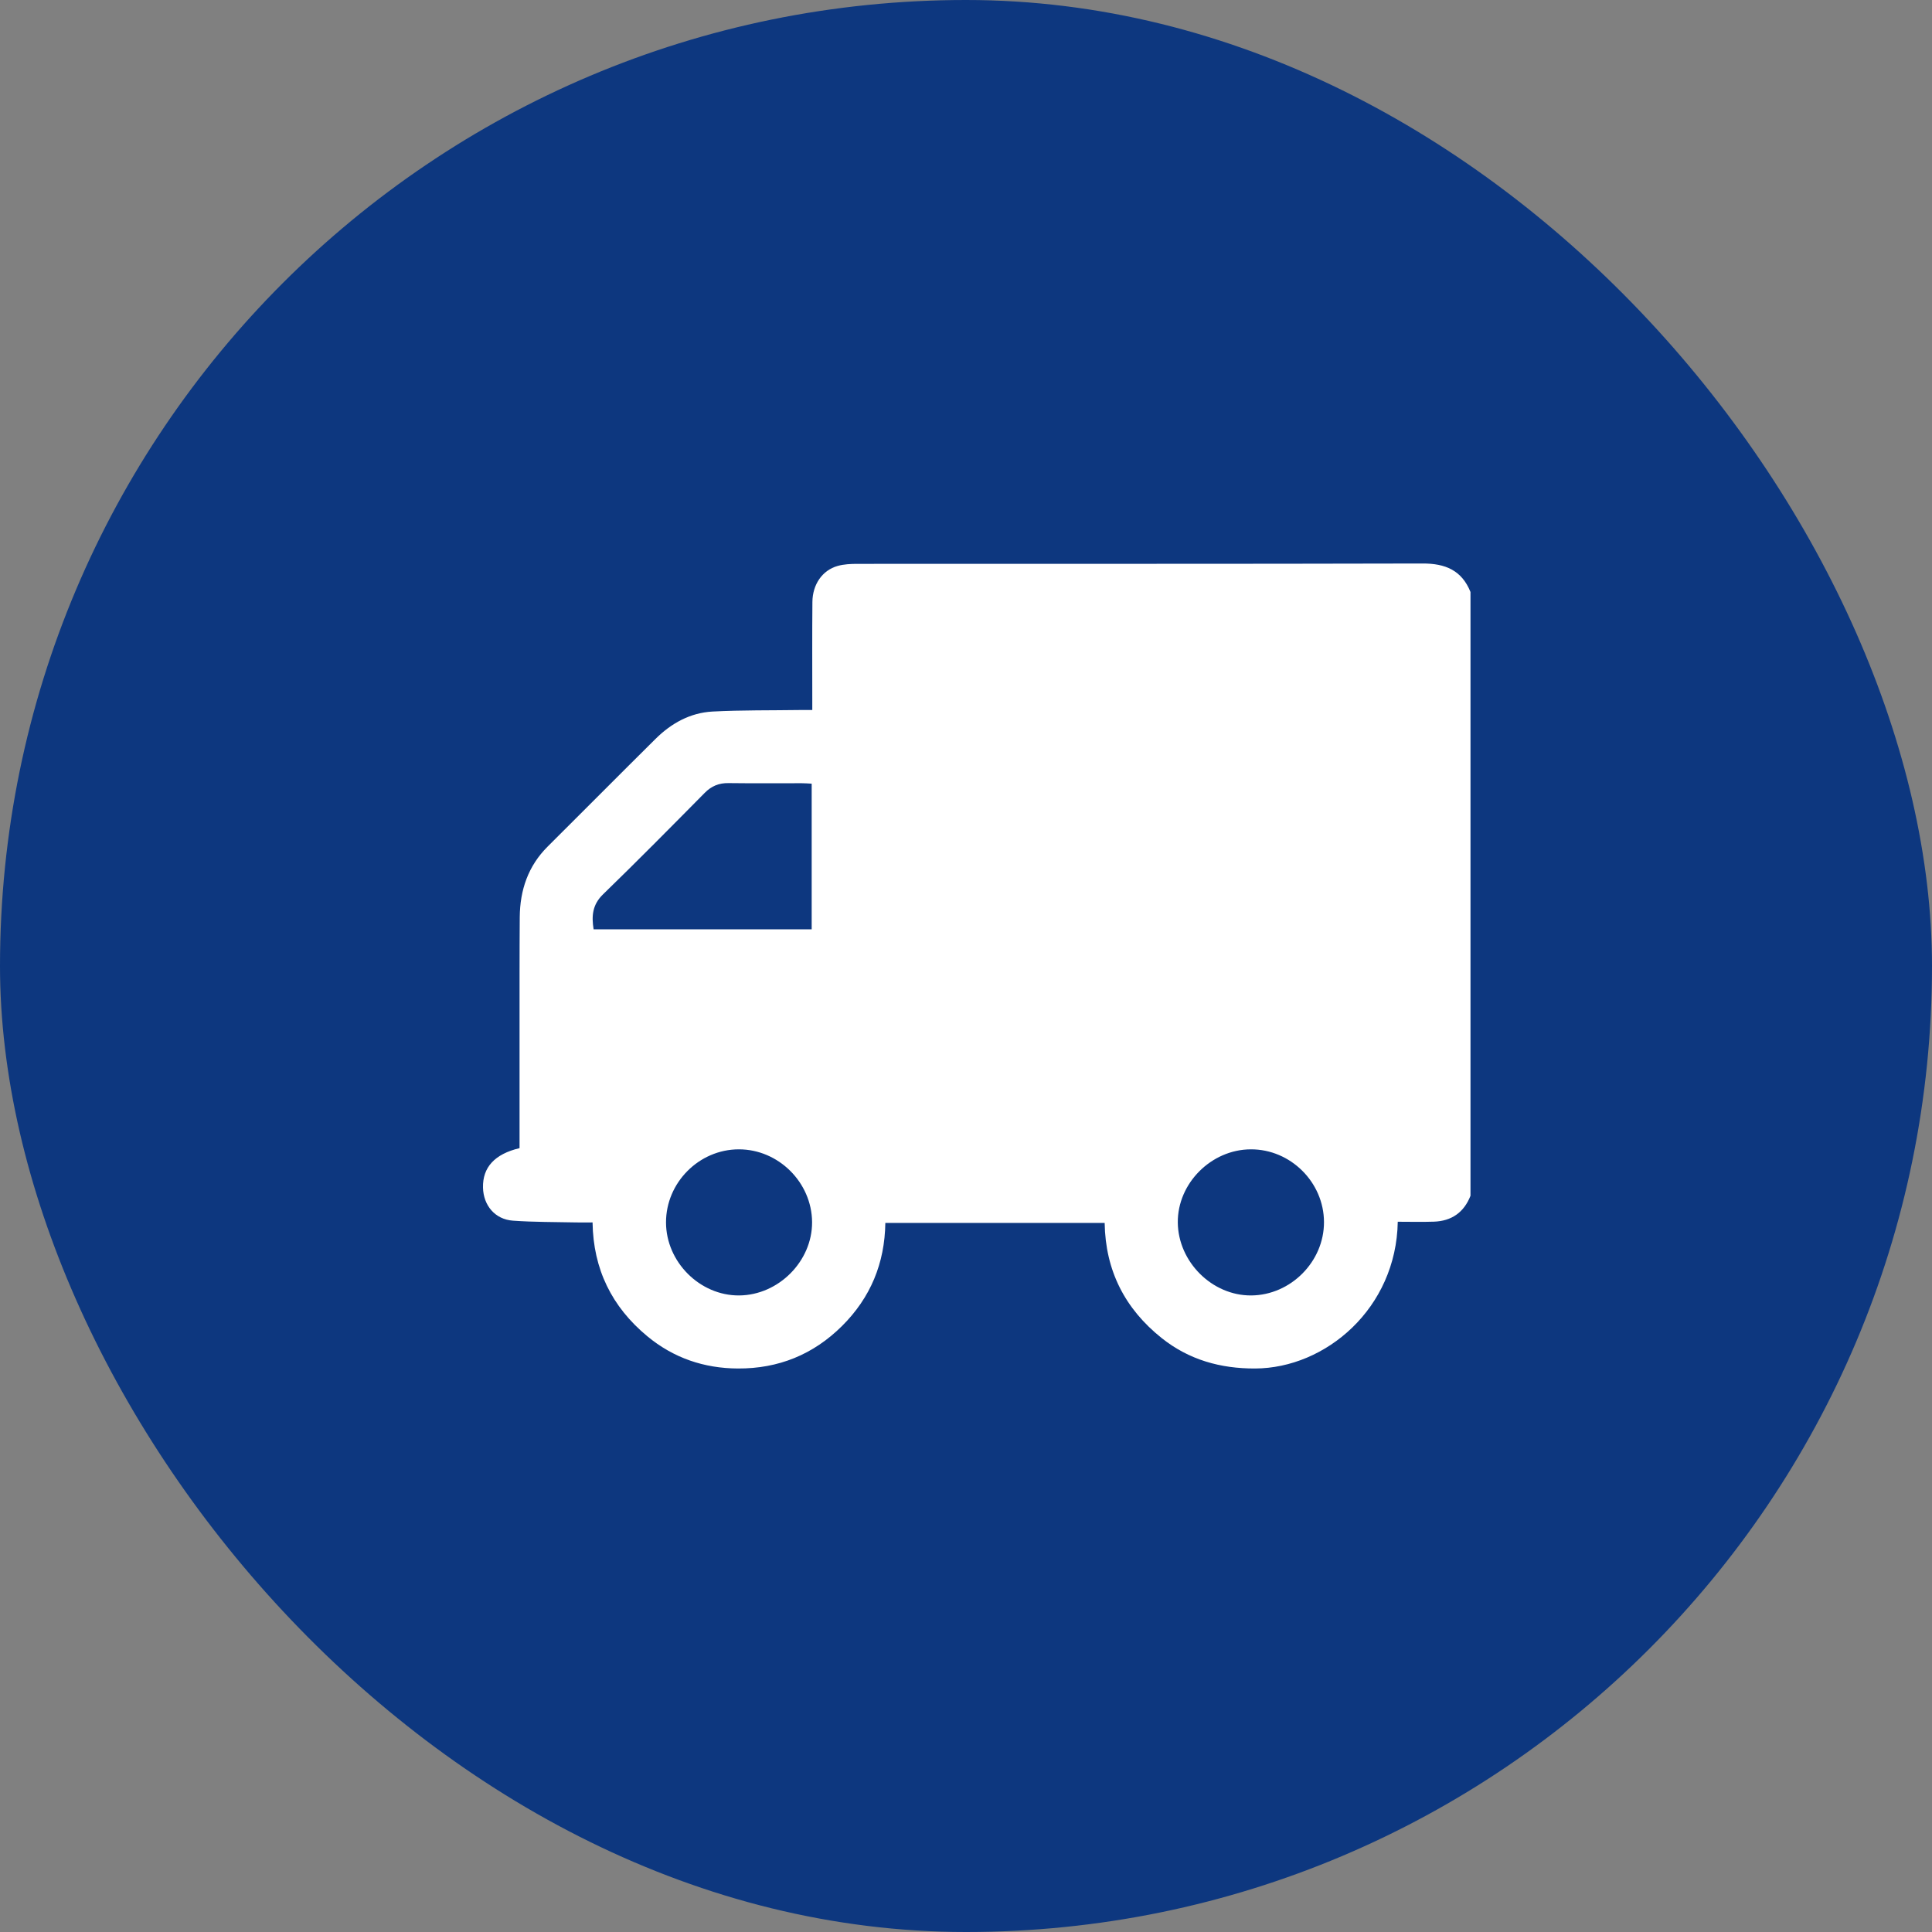 <?xml version="1.0" encoding="UTF-8"?> <svg xmlns="http://www.w3.org/2000/svg" width="48" height="48" viewBox="0 0 48 48" fill="none"><rect x="0" y="0" width="48" height="48" fill="#808080" stroke="none"/> <rect width="48" height="48" rx="24" fill="#0D377F"></rect> <path d="M36.534 14.708C36.534 19.708 36.534 24.708 36.534 29.708C36.372 30.122 36.064 30.337 35.624 30.352C35.324 30.362 35.025 30.354 34.727 30.354C34.691 32.506 32.935 33.994 31.182 34C30.322 34.003 29.542 33.785 28.864 33.246C27.949 32.517 27.463 31.568 27.445 30.383C25.622 30.383 23.82 30.383 21.996 30.383C21.982 31.385 21.628 32.24 20.92 32.944C20.204 33.655 19.339 34.005 18.333 34C17.491 33.996 16.732 33.738 16.08 33.197C15.202 32.469 14.739 31.534 14.722 30.371C14.574 30.371 14.447 30.374 14.322 30.371C13.795 30.359 13.268 30.365 12.743 30.327C12.298 30.295 12.01 29.948 12 29.505C11.989 29.002 12.29 28.672 12.908 28.525C12.908 28.442 12.908 28.356 12.908 28.269C12.908 27.359 12.908 26.449 12.908 25.539C12.909 24.621 12.906 23.703 12.913 22.784C12.919 22.113 13.121 21.515 13.608 21.031C14.503 20.141 15.391 19.245 16.287 18.357C16.678 17.969 17.149 17.708 17.702 17.678C18.427 17.64 19.154 17.651 19.88 17.64C19.973 17.639 20.065 17.64 20.181 17.64C20.181 17.522 20.181 17.436 20.181 17.35C20.181 16.552 20.177 15.753 20.184 14.955C20.188 14.52 20.431 14.168 20.81 14.061C20.968 14.016 21.14 14.009 21.307 14.009C25.985 14.006 30.665 14.012 35.344 14C35.907 13.998 36.317 14.168 36.534 14.708ZM20.166 23.088C20.166 21.871 20.166 20.679 20.166 19.47C20.075 19.465 19.998 19.459 19.92 19.459C19.314 19.458 18.708 19.464 18.102 19.456C17.862 19.452 17.676 19.528 17.507 19.7C16.672 20.545 15.836 21.391 14.983 22.219C14.716 22.477 14.695 22.759 14.748 23.088C16.555 23.088 18.349 23.088 20.166 23.088ZM18.355 28.555C17.367 28.556 16.545 29.383 16.547 30.372C16.549 31.354 17.389 32.192 18.364 32.185C19.343 32.178 20.182 31.334 20.176 30.362C20.169 29.377 19.34 28.553 18.355 28.555ZM32.894 30.361C32.891 29.373 32.062 28.55 31.075 28.555C30.093 28.558 29.254 29.4 29.262 30.372C29.271 31.352 30.116 32.192 31.086 32.185C32.069 32.178 32.898 31.342 32.894 30.361Z" fill="white"></path> </svg> 